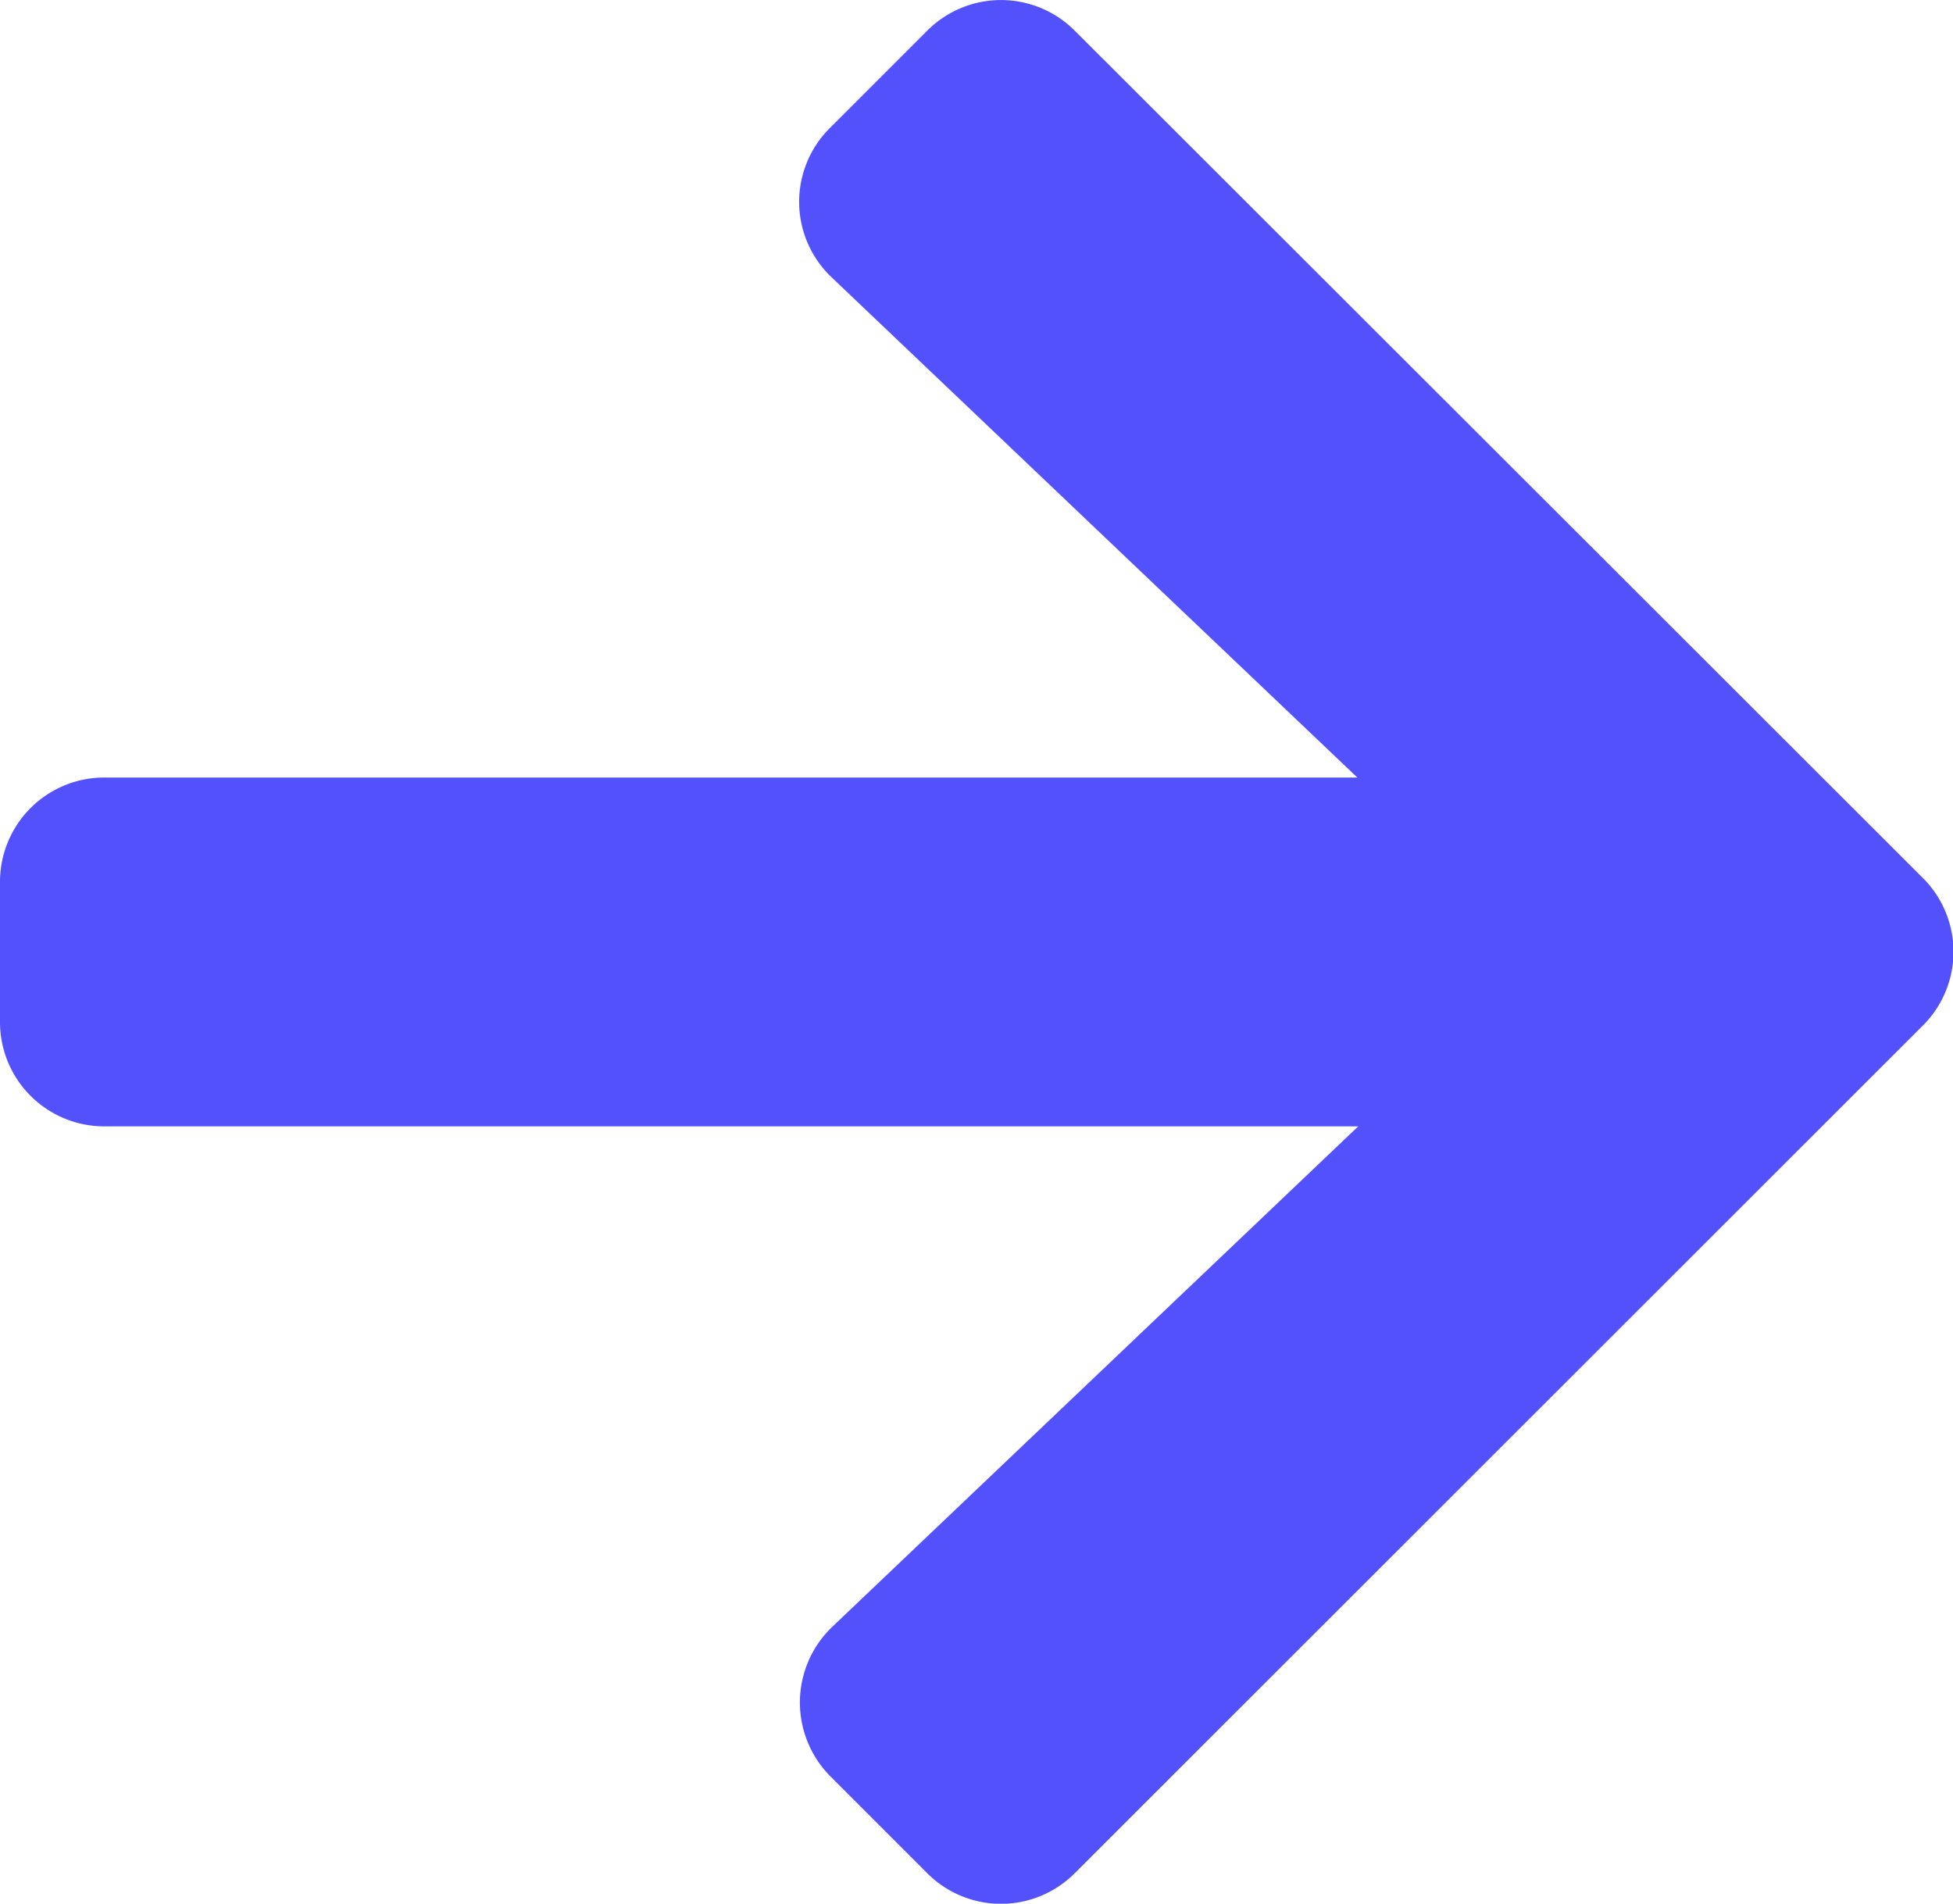 <svg xmlns="http://www.w3.org/2000/svg" width="10.767" height="10.494" viewBox="0 0 10.767 10.494">
  <path id="Icon_awesome-arrow-right" data-name="Icon awesome-arrow-right" d="M4.578,3.35l.533-.533a.574.574,0,0,1,.815,0L10.6,7.486a.574.574,0,0,1,0,.815L5.926,12.972a.574.574,0,0,1-.815,0l-.533-.533a.577.577,0,0,1,.01-.824l2.9-2.759H.577A.575.575,0,0,1,0,8.279V7.51a.575.575,0,0,1,.577-.577H7.483l-2.9-2.759A.573.573,0,0,1,4.578,3.35Z" transform="translate(0 -2.647)" fill="#5351fb"/>
</svg>
